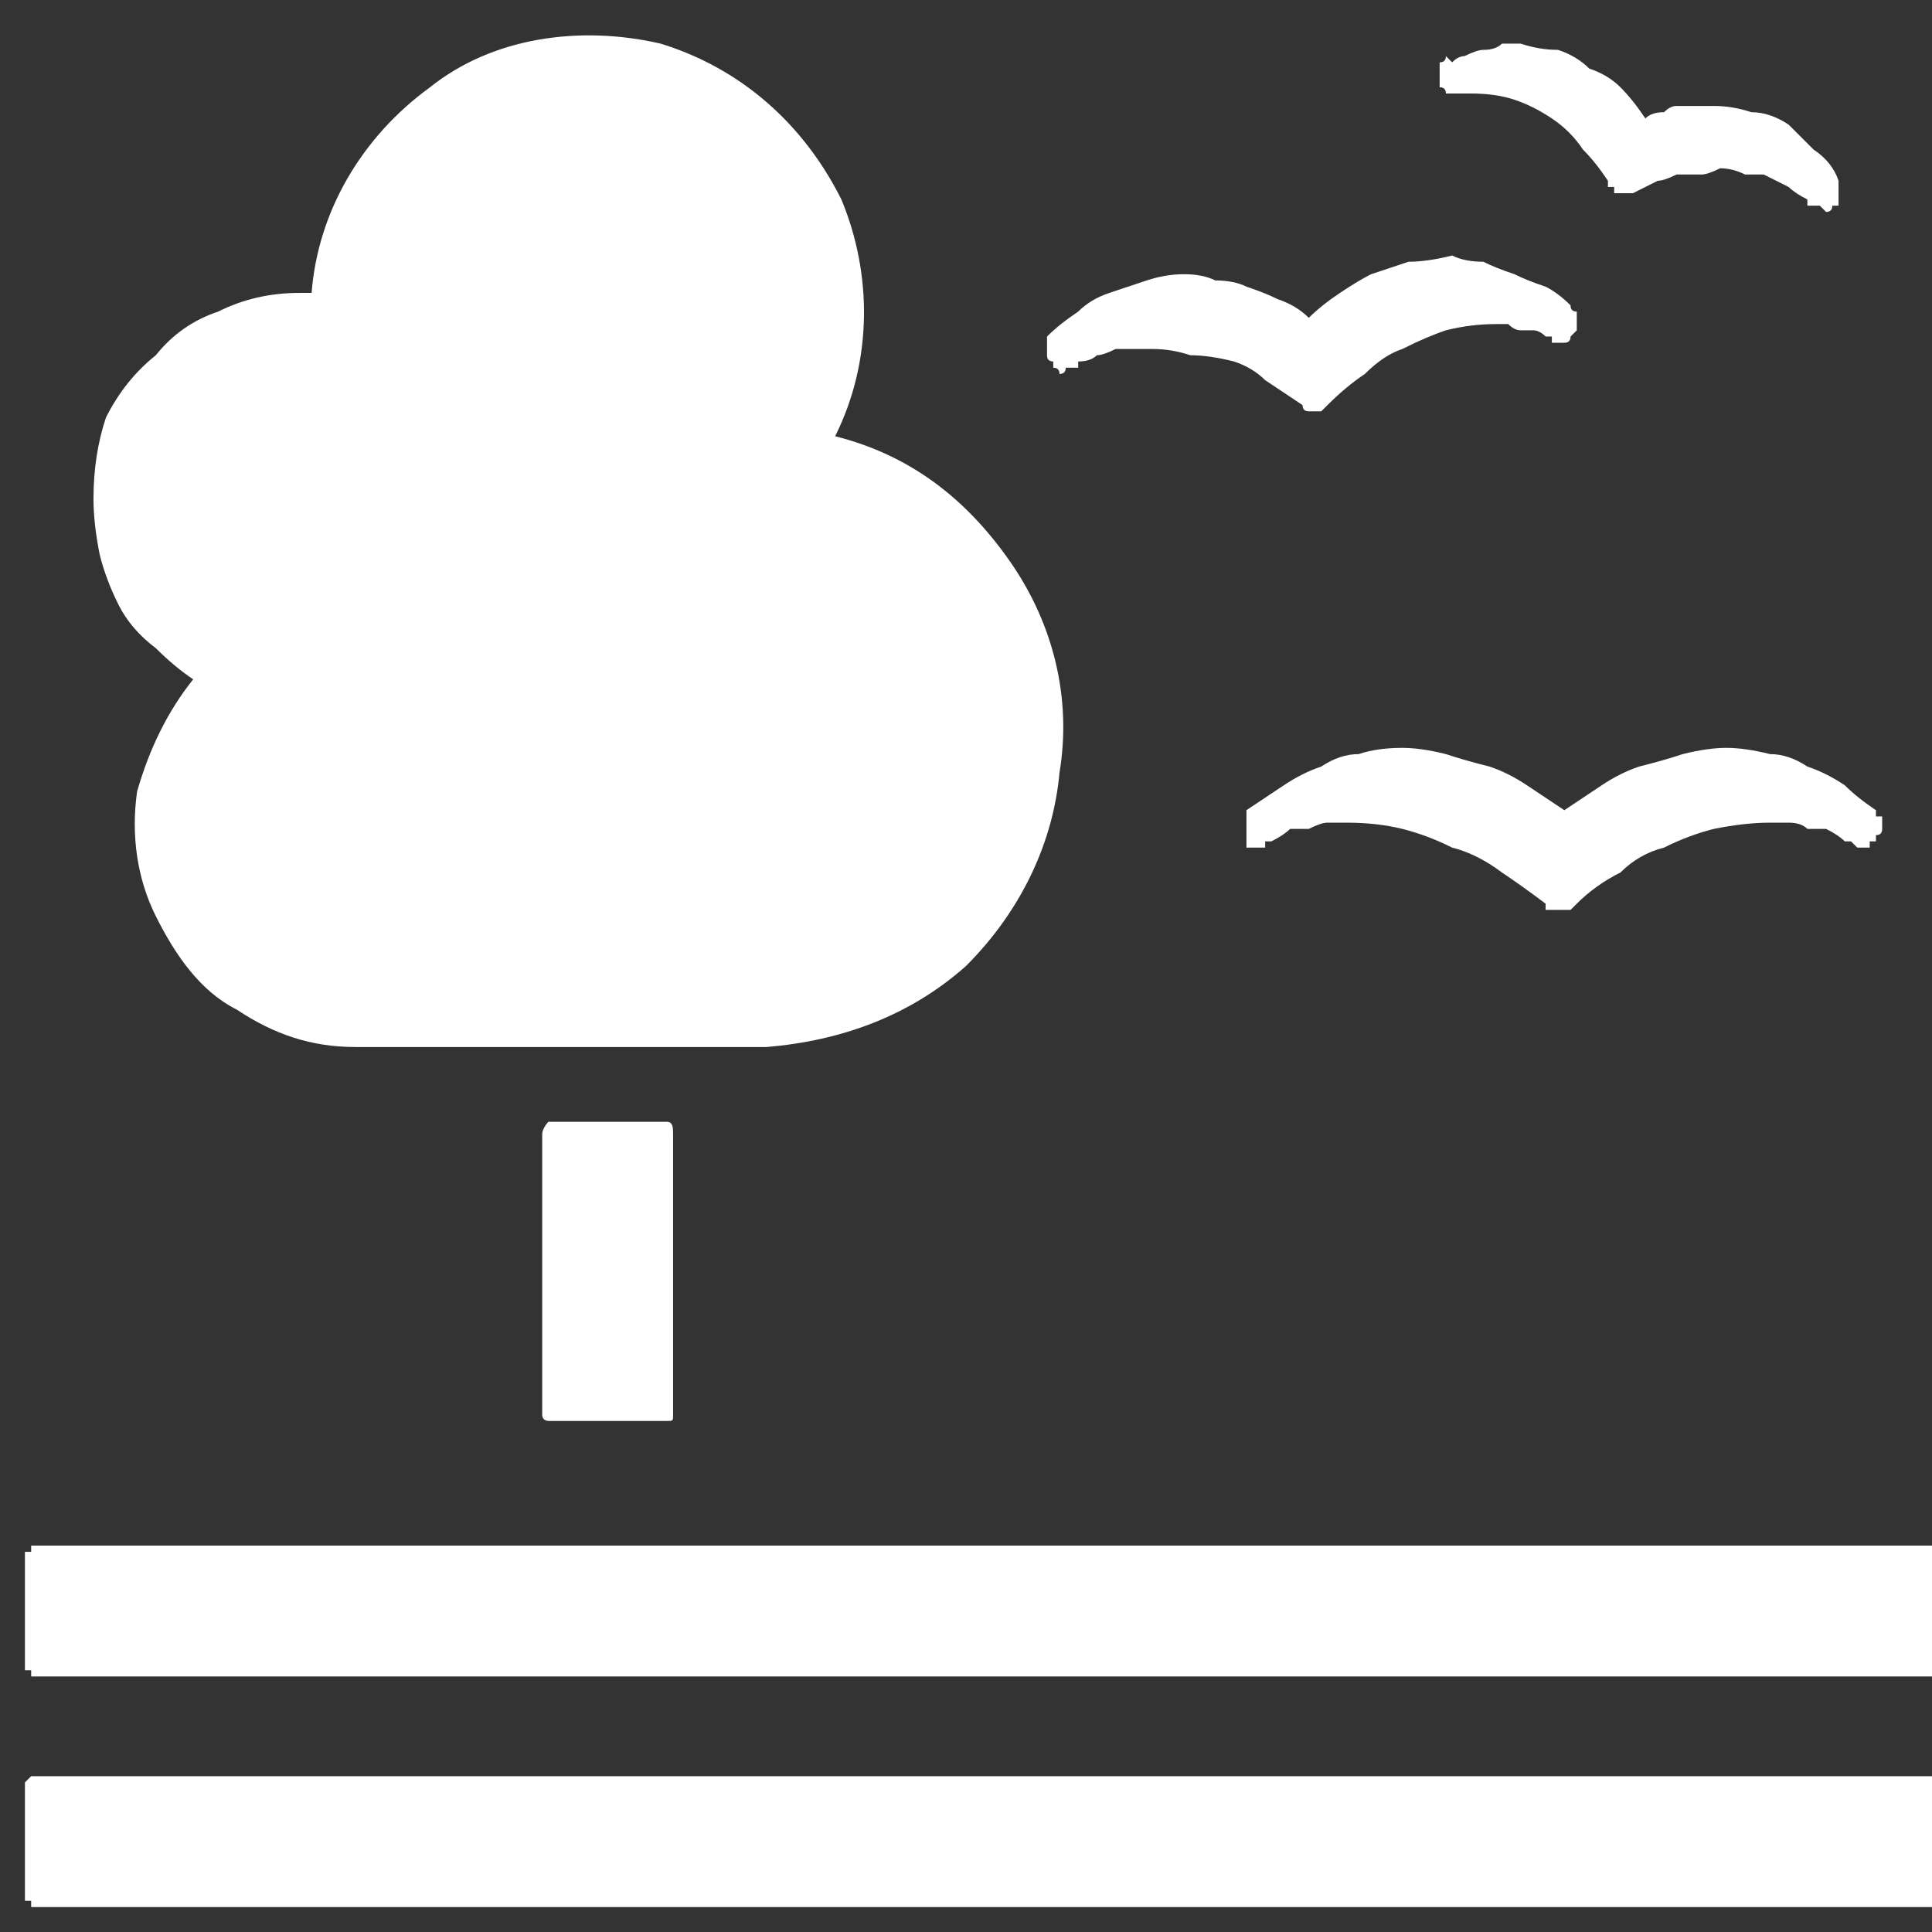 <?xml version="1.0" encoding="UTF-8"?>
<svg xmlns="http://www.w3.org/2000/svg" version="1.2" viewBox="0 0 31 31" width="31" height="31">
  <rect x="0" y="0" width="31" height="31" fill="#333333" stroke="none"/>
  <title>Layer</title>
  <style>
		.s0 { fill: #ffffff } 
	</style>
  <path id="Layer" class="s0" d="m8.7 18.2c0-0.1 0.1-0.2 0.1-0.2h1.9c0.1 0 0.1 0.1 0.1 0.2v4.5c0 0.1 0 0.1-0.1 0.1h-1.9c0 0-0.1 0-0.1-0.1z"></path>
  <path id="Layer" class="s0" d="m30.9 24.8h-30.3q0 0-0.1 0 0 0 0 0 0 0.1 0 0.1-0.1 0-0.1 0v1.9q0 0 0.1 0 0 0.1 0 0.1 0 0 0 0 0.1 0 0.1 0h30.3q0 0 0 0 0 0 0.1 0 0 0 0-0.1 0 0 0 0v-1.9q0 0 0 0 0 0 0-0.1-0.1 0-0.1 0 0 0 0 0z"></path>
  <path id="Layer" class="s0" d="m30.9 28.5h-30.3q0 0-0.1 0 0 0 0 0 0 0 0 0-0.1 0.1-0.1 0.1v1.9q0 0 0.1 0 0 0 0 0.1 0 0 0 0 0.1 0 0.1 0h30.3q0 0 0 0 0 0 0.1 0 0-0.1 0-0.1 0 0 0 0v-1.9q0 0 0-0.1 0 0 0 0-0.1 0-0.1 0 0 0 0 0z"></path>
  <path id="Layer" class="s0" d="m25.1 13q-0.3-0.2-0.6-0.4-0.3-0.2-0.6-0.3-0.4-0.1-0.7-0.2-0.4-0.1-0.7-0.1-0.4 0-0.7 0.1-0.3 0-0.6 0.2-0.3 0.1-0.6 0.3-0.3 0.2-0.6 0.4 0 0 0 0 0 0.1 0 0.1 0 0 0 0 0 0.1 0 0.1v0.2q0 0 0 0 0 0 0 0.1 0 0 0 0 0 0 0 0.1 0.1 0 0.1 0 0 0 0.1 0 0 0 0 0 0 0 0.1 0 0 0 0-0.1 0 0 0.1 0 0 0 0 0 0 0 0 0 0.2-0.1 0.3-0.2 0.2 0 0.3 0 0.2-0.1 0.3-0.1 0.2 0 0.3 0 0.5 0 0.9 0.1 0.4 0.1 0.8 0.3 0.4 0.1 0.8 0.4 0.3 0.2 0.7 0.5 0 0 0 0.1 0 0 0.1 0 0 0 0.1 0 0 0 0 0 0.1 0 0.1 0 0 0 0.1 0 0 0 0 0 0.1-0.1 0.1-0.1 0.3-0.3 0.7-0.5 0.3-0.3 0.7-0.4 0.4-0.2 0.8-0.3 0.5-0.1 0.9-0.1 0.2 0 0.3 0 0.2 0 0.3 0.1 0.2 0 0.3 0 0.2 0.1 0.3 0.2 0 0 0.1 0 0 0 0 0 0 0 0 0 0.1 0.1 0.1 0.1 0 0 0 0 0.1 0 0.1 0 0 0 0 0 0 0 0.1 0 0-0.1 0-0.1 0.1 0 0.1 0 0-0.1 0-0.1 0.1 0 0.1-0.1v-0.1q0-0.1 0-0.1-0.1 0-0.1 0 0-0.1 0-0.1 0 0 0 0-0.3-0.2-0.5-0.4-0.3-0.2-0.6-0.3-0.3-0.2-0.6-0.2-0.4-0.1-0.7-0.1-0.3 0-0.7 0.1-0.3 0.1-0.7 0.2-0.3 0.1-0.6 0.3-0.3 0.2-0.6 0.4z"></path>
  <path id="Layer" class="s0" d="m23.2 0.9q0 0 0 0 0 0.1-0.1 0.1 0 0 0 0 0 0.1 0 0.1v0.1q0 0 0 0.1 0 0.1 0 0.1 0.1 0 0.1 0.1 0.1 0 0.1 0h0.2q0 0 0 0 0 0 0 0 0.1 0 0.1 0 0 0 0 0 0.4 0 0.7 0.1 0.3 0.1 0.6 0.3 0.3 0.2 0.5 0.5 0.2 0.2 0.4 0.5 0 0 0 0.1 0.1 0 0.1 0 0 0 0 0.1 0.1 0 0.1 0h0.1q0 0 0 0 0.1 0 0.1 0 0 0 0 0 0 0 0 0 0.2-0.1 0.4-0.2 0.1 0 0.3-0.1 0.2 0 0.4 0 0.1 0 0.3-0.1 0.2 0 0.4 0.1 0.2 0 0.3 0 0.2 0.1 0.4 0.2 0.1 0.1 0.3 0.2 0 0 0 0 0 0 0 0.1 0 0 0 0 0.1 0 0.1 0h0.1q0.1 0.1 0.1 0.1 0 0 0 0 0 0 0 0 0.1 0 0.1-0.1 0 0 0 0 0 0 0.1 0 0 0 0-0.1 0 0 0 0v-0.1c0 0 0 0 0-0.1q0 0 0 0 0 0 0 0 0-0.1 0-0.1 0 0 0 0-0.1-0.3-0.4-0.5-0.2-0.2-0.4-0.4-0.3-0.2-0.6-0.2-0.3-0.1-0.6-0.1-0.1 0-0.3 0-0.1 0-0.3 0-0.1 0-0.2 0.1-0.2 0-0.3 0.1-0.2-0.3-0.4-0.5-0.2-0.2-0.5-0.3-0.2-0.2-0.5-0.3-0.3 0-0.6-0.1-0.1 0-0.3 0-0.1 0.1-0.3 0.1-0.1 0-0.3 0.1-0.1 0-0.2 0.1"></path>
  <path id="Layer" class="s0" d="m16.8 5.6v0.1q0 0.1 0.1 0.1 0 0.1 0 0.1 0.1 0 0.1 0.1 0.1 0 0.1-0.1h0.1q0 0 0 0 0 0 0.1 0 0 0 0 0 0 0 0-0.1 0.2 0 0.3-0.1 0.1 0 0.3-0.1 0.1 0 0.3 0 0.1 0 0.3 0 0.3 0 0.6 0.1 0.3 0 0.7 0.1 0.3 0.1 0.5 0.3 0.3 0.2 0.6 0.4 0 0 0 0 0 0.1 0.1 0.1 0 0 0 0 0.1 0 0.1 0 0 0 0.1 0 0 0 0 0 0.1-0.1 0.1-0.1 0 0 0 0 0.3-0.3 0.6-0.5 0.3-0.3 0.6-0.4 0.4-0.2 0.7-0.3 0.4-0.1 0.8-0.1 0.1 0 0.2 0 0.1 0.1 0.2 0.1 0.1 0 0.2 0 0.1 0 0.2 0.1 0 0 0 0 0 0 0.1 0 0 0 0 0.1 0 0 0 0h0.1 0.1q0.1 0 0.1-0.1 0 0 0 0 0.1-0.1 0.1-0.1 0 0 0-0.1v-0.1q0 0 0-0.1 0 0 0 0-0.1 0-0.1-0.1 0 0 0 0-0.2-0.2-0.4-0.3-0.3-0.1-0.5-0.2-0.3-0.1-0.5-0.2-0.3 0-0.5-0.1-0.4 0.1-0.7 0.1-0.3 0.1-0.6 0.2-0.2 0.1-0.5 0.3-0.3 0.2-0.5 0.4-0.2-0.2-0.5-0.3-0.2-0.1-0.5-0.2-0.2-0.1-0.5-0.1-0.2-0.1-0.5-0.1-0.3 0-0.6 0.1-0.3 0.1-0.6 0.2-0.3 0.1-0.5 0.3-0.3 0.2-0.5 0.4 0 0 0 0.1 0 0 0 0 0 0 0 0.1 0 0 0 0"></path>
  <path id="Layer" class="s0" d="m1.5 8q0-0.7 0.2-1.3 0.3-0.6 0.8-1 0.4-0.5 1-0.7 0.6-0.3 1.3-0.3h0.2c0.1-1.3 0.8-2.5 1.9-3.3 1-0.8 2.4-1 3.7-0.7 1.3 0.4 2.3 1.3 2.9 2.5 0.5 1.2 0.5 2.6-0.1 3.8 1.2 0.3 2.1 1 2.8 2 0.7 1 1 2.2 0.8 3.4-0.1 1.1-0.6 2.2-1.5 3.1-0.9 0.8-2 1.2-3.2 1.3h-6.6c-0.7 0-1.3-0.2-1.9-0.6-0.6-0.3-1-0.9-1.3-1.5-0.3-0.6-0.4-1.3-0.3-2 0.2-0.7 0.5-1.3 0.9-1.8q-0.3-0.2-0.6-0.5-0.4-0.3-0.6-0.7-0.2-0.4-0.3-0.8-0.1-0.5-0.1-0.9z"></path>
</svg>
